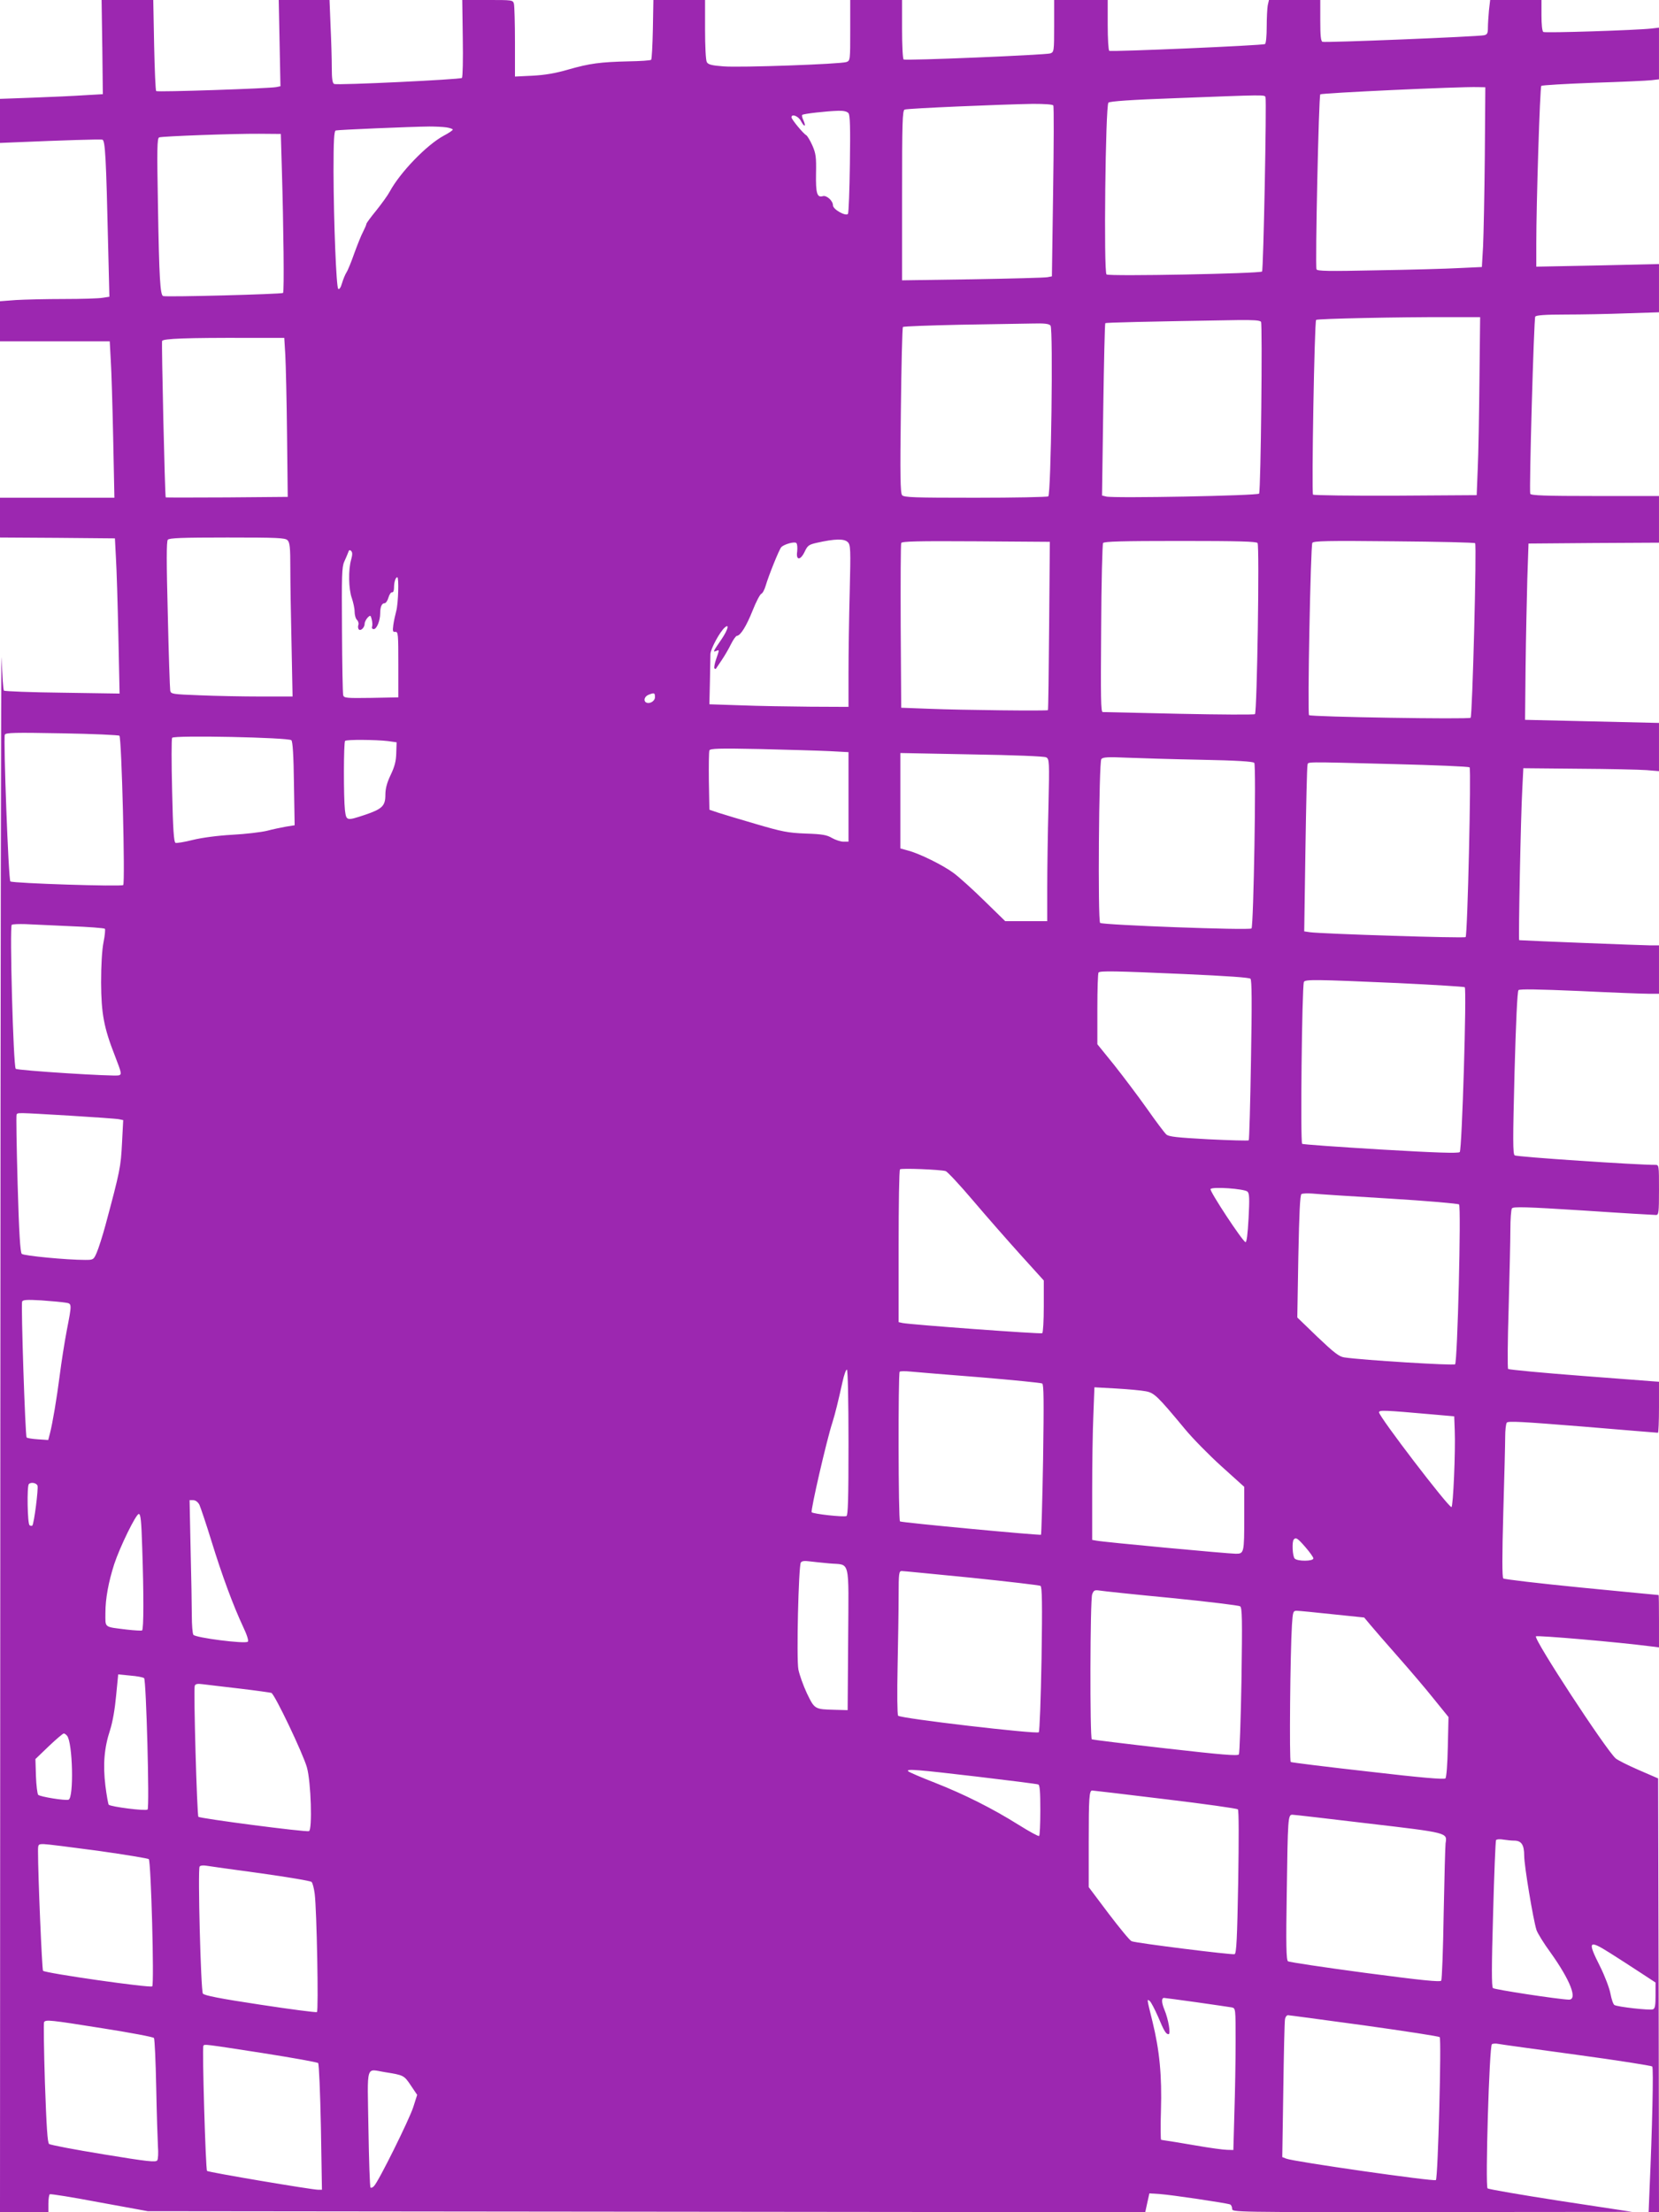 <?xml version="1.0" standalone="no"?>
<!DOCTYPE svg PUBLIC "-//W3C//DTD SVG 20010904//EN"
 "http://www.w3.org/TR/2001/REC-SVG-20010904/DTD/svg10.dtd">
<svg version="1.0" xmlns="http://www.w3.org/2000/svg"
 width="960pt" height="1280pt" viewBox="0 0 960 1280"
 preserveAspectRatio="xMidYMid meet">
<g transform="translate(0,1280) scale(0.1,-0.1)"
fill="#9c27b0" stroke="none">
<path d="M592 12528 l3 -273 -105 -6 c-58 -4 -192 -10 -297 -14 l-193 -7 0
-128 0 -127 98 4 c256 11 480 18 494 15 17 -3 22 -101 34 -623 l7 -286 -39 -6
c-21 -4 -123 -7 -225 -7 -102 0 -227 -3 -277 -6 l-92 -7 0 -116 0 -116 317 0
318 0 6 -110 c4 -60 10 -264 14 -452 l7 -343 -331 0 -331 0 0 -115 0 -115 332
-2 333 -3 6 -115 c4 -63 10 -265 14 -449 l7 -334 -331 5 c-182 2 -334 8 -338
12 -5 4 -10 89 -14 189 -3 100 -6 -1882 -7 -4405 l-2 -4588 140 0 140 0 0 49
c0 28 4 52 8 55 5 3 135 -18 288 -47 l279 -51 2886 -3 2886 -3 12 55 12 54 62
-4 c61 -4 380 -51 405 -60 6 -2 12 -14 12 -25 0 -20 0 -20 1158 -19 l1157 1
-414 63 c-227 35 -418 68 -423 73 -14 14 10 824 25 834 6 4 23 5 37 2 14 -3
218 -31 453 -63 236 -32 433 -63 438 -68 8 -8 0 -358 -16 -720 l-5 -123 30 0
30 0 -2 1255 -3 1255 -113 49 c-62 27 -122 57 -133 67 -59 54 -476 691 -461
706 7 7 472 -33 665 -58 l47 -6 0 151 c0 83 -1 151 -2 152 -2 0 -202 19 -446
43 -244 24 -448 48 -453 53 -7 7 -7 131 0 381 6 204 11 401 11 439 0 37 4 74
9 81 6 11 88 6 438 -22 237 -20 434 -36 437 -36 3 0 6 66 6 148 l0 147 -432
33 c-238 18 -436 37 -441 41 -4 4 -3 162 3 352 5 189 10 394 10 454 0 61 4
116 9 123 6 11 81 9 412 -12 222 -15 412 -26 422 -26 15 0 17 14 17 145 0 144
0 145 -22 145 -96 -1 -802 46 -813 55 -11 8 -11 89 -1 478 8 290 16 471 23
478 7 7 117 5 350 -5 187 -9 368 -16 402 -16 l61 0 0 140 0 140 -52 0 c-38 0
-723 27 -757 30 -5 0 9 718 18 875 l6 120 320 -3 c176 -1 353 -5 393 -8 l72
-6 0 140 0 139 -387 9 -388 9 3 305 c2 168 7 397 10 510 l7 205 378 3 377 2 0
135 0 135 -370 0 c-287 0 -372 3 -375 13 -7 19 21 1012 29 1025 5 8 57 12 174
12 92 0 251 3 355 7 l187 6 0 139 0 140 -355 -8 -355 -7 0 134 c0 228 21 904
29 912 4 4 140 12 302 18 161 5 313 12 337 15 l42 5 0 149 0 150 -42 -5 c-87
-10 -617 -27 -627 -20 -7 3 -11 43 -11 96 l0 89 -149 0 -148 0 -7 -61 c-3 -34
-6 -79 -6 -100 0 -32 -4 -39 -22 -43 -34 -8 -921 -44 -935 -38 -10 3 -13 37
-13 123 l0 119 -149 0 -148 0 -7 -31 c-3 -17 -6 -73 -6 -125 0 -51 -4 -96 -10
-99 -13 -8 -890 -46 -901 -39 -5 3 -9 70 -9 150 l0 144 -155 0 -155 0 0 -150
c0 -147 -1 -151 -22 -159 -27 -9 -836 -43 -849 -35 -5 3 -9 81 -9 175 l0 169
-150 0 -150 0 0 -175 c0 -173 0 -176 -22 -184 -35 -12 -615 -33 -712 -25 -69
5 -89 11 -96 25 -6 10 -10 94 -10 188 l0 171 -149 0 -150 0 -3 -169 c-2 -93
-6 -173 -10 -177 -4 -4 -63 -8 -130 -9 -166 -4 -225 -12 -348 -47 -75 -22
-135 -32 -207 -36 l-103 -5 0 199 c0 110 -3 209 -6 222 -6 22 -9 22 -153 22
l-146 0 3 -221 c2 -122 0 -225 -5 -230 -9 -9 -718 -43 -739 -35 -10 4 -14 29
-14 94 0 49 -3 157 -7 240 l-6 152 -147 0 -147 0 5 -249 5 -250 -24 -5 c-39
-8 -688 -30 -695 -23 -4 3 -9 123 -12 266 l-5 261 -149 0 -150 0 4 -272z
m8000 -633 c-2 -220 -7 -454 -10 -520 l-7 -120 -130 -6 c-71 -4 -286 -10 -476
-13 -282 -6 -347 -5 -351 6 -8 24 13 1003 22 1012 8 8 807 45 910 42 l45 -1
-3 -400z m-1269 343 c7 -21 -12 -1001 -20 -1009 -13 -12 -886 -29 -900 -17
-17 14 -6 977 11 994 7 8 136 17 391 26 518 20 512 20 518 6z m-1228 -48 c4
-6 3 -231 -1 -500 l-7 -489 -26 -5 c-14 -3 -209 -8 -433 -12 l-408 -6 0 491
c0 425 2 492 15 497 16 7 561 30 742 33 67 0 114 -3 118 -9z m-1185 -45 c9
-11 11 -82 8 -292 -2 -153 -7 -283 -11 -290 -11 -17 -87 25 -87 49 0 26 -37
60 -59 53 -33 -10 -41 17 -39 131 2 95 -1 116 -21 162 -13 29 -29 56 -36 60
-18 10 -85 92 -85 103 0 23 41 7 55 -22 20 -37 31 -33 14 5 -7 14 -10 28 -7
31 6 7 142 22 209 24 30 1 51 -4 59 -14z m-2327 -82 c20 -3 37 -9 37 -13 0 -4
-23 -20 -52 -35 -100 -54 -253 -213 -313 -324 -11 -21 -46 -69 -77 -108 -32
-39 -58 -74 -58 -79 0 -5 -9 -25 -19 -45 -11 -20 -33 -76 -51 -125 -17 -49
-37 -98 -45 -110 -7 -11 -19 -39 -26 -63 -7 -25 -16 -38 -22 -32 -11 11 -26
381 -27 679 0 177 3 234 13 237 12 4 436 22 542 23 33 0 77 -2 98 -5z m-952
-243 c10 -336 14 -708 7 -715 -7 -7 -677 -25 -694 -18 -17 6 -23 102 -30 525
-6 326 -5 388 7 393 21 7 435 22 579 21 l125 -1 6 -205z m6930 -1220 c-2 -201
-6 -432 -10 -515 l-6 -150 -469 -3 c-259 -1 -474 2 -478 6 -9 9 8 1001 18
1011 6 7 483 17 764 16 l185 0 -4 -365z m-1264 338 c9 -12 -1 -969 -11 -994
-5 -12 -843 -28 -885 -17 l-24 6 7 496 c4 272 9 498 12 501 5 4 221 9 765 18
91 1 129 -1 136 -10z m-1218 -22 c16 -20 3 -977 -13 -988 -6 -4 -196 -8 -422
-8 -356 0 -413 2 -424 15 -10 12 -12 117 -7 491 3 262 8 479 12 482 4 4 151 9
328 13 177 3 365 6 418 7 73 2 99 -1 108 -12z m-4428 -171 c3 -55 8 -262 10
-460 l4 -360 -352 -3 c-194 -1 -354 -1 -354 0 -5 8 -25 895 -21 905 4 14 145
19 497 18 l210 0 6 -100z m13 -1071 c13 -13 16 -42 16 -158 0 -79 3 -278 7
-444 l6 -302 -185 0 c-102 0 -260 3 -352 7 -158 6 -167 7 -171 27 -2 12 -9
210 -14 440 -8 305 -8 423 0 433 9 10 80 13 345 13 289 0 335 -2 348 -16z
m3242 -11 c16 -16 17 -40 11 -287 -4 -148 -7 -359 -7 -468 l0 -198 -222 1
c-123 1 -304 4 -403 8 l-180 6 3 130 c1 72 3 143 3 160 0 29 55 131 84 155 27
23 17 -14 -18 -66 -51 -75 -53 -78 -34 -71 21 8 21 11 1 -47 -9 -26 -13 -50
-10 -53 3 -4 7 -4 9 -2 1 2 16 24 33 49 17 25 41 66 54 93 13 26 28 47 34 48
21 1 55 56 91 146 20 51 43 94 50 97 8 3 19 24 26 48 16 55 78 210 90 222 16
17 77 34 87 24 6 -6 7 -27 5 -49 -8 -53 19 -53 44 0 16 34 24 40 68 50 107 24
160 25 181 4z m1165 -483 c-2 -267 -5 -487 -7 -489 -5 -5 -493 0 -689 8 l-160
6 -3 470 c-1 259 0 476 3 483 3 10 95 12 432 10 l428 -3 -4 -485z m1206 478
c12 -15 -3 -978 -15 -990 -4 -4 -201 -3 -437 2 -237 5 -436 10 -444 10 -11 0
-12 82 -9 483 1 265 7 488 11 495 6 9 107 12 446 12 339 0 441 -3 448 -12z
m1259 -1 c10 -9 -16 -1000 -26 -1010 -9 -10 -925 5 -935 15 -10 10 9 980 19
997 7 11 86 13 472 9 255 -2 466 -7 470 -11z m-6504 -95 c-17 -56 -15 -172 4
-223 8 -24 16 -59 16 -78 0 -19 6 -41 14 -48 7 -7 11 -20 8 -28 -3 -8 -3 -19
1 -25 9 -15 35 7 35 31 0 9 8 25 17 35 16 16 18 15 24 -10 4 -15 5 -34 2 -42
-3 -8 1 -14 10 -14 17 0 37 49 37 91 0 37 9 59 26 59 7 0 17 15 22 33 5 17 14
31 21 30 6 -2 11 9 11 26 0 33 9 61 19 61 10 0 6 -151 -6 -195 -6 -22 -14 -59
-17 -81 -5 -36 -3 -42 12 -40 16 1 17 -14 17 -189 l0 -190 -157 -3 c-143 -2
-157 -1 -162 15 -3 10 -6 180 -7 378 -2 314 -1 364 13 395 9 19 19 44 23 54 4
14 9 16 17 8 8 -8 8 -21 0 -50z m1758 -796 c0 -23 -32 -42 -52 -30 -16 10 -8
35 15 44 33 13 37 12 37 -14z m-3099 -223 c13 -13 34 -852 22 -864 -10 -10
-635 10 -653 21 -11 7 -41 823 -32 849 5 12 56 13 330 8 179 -3 329 -10 333
-14z m995 -26 c8 -8 13 -90 15 -252 l4 -240 -50 -8 c-27 -5 -77 -15 -110 -24
-33 -8 -124 -19 -201 -23 -87 -5 -176 -17 -229 -30 -47 -12 -92 -19 -99 -17
-10 4 -15 75 -20 301 -4 163 -4 301 0 307 10 16 674 2 690 -14z m559 -5 l50
-7 -2 -62 c-1 -46 -9 -78 -32 -126 -22 -46 -31 -80 -31 -116 0 -64 -18 -82
-119 -116 -106 -35 -107 -35 -115 28 -8 70 -8 392 1 400 8 9 181 7 248 -1z
m2553 -58 l112 -6 0 -259 0 -259 -29 0 c-17 0 -46 10 -66 21 -30 18 -57 23
-153 26 -103 4 -137 11 -287 55 -93 27 -192 57 -220 66 l-50 17 -3 165 c-1 90
0 170 3 178 4 11 54 13 293 8 158 -4 338 -9 400 -12z m1256 -36 c18 -10 19
-21 13 -287 -4 -152 -7 -363 -7 -468 l0 -193 -121 0 -122 0 -121 118 c-66 65
-146 137 -177 160 -60 45 -199 114 -266 131 l-43 12 0 276 0 276 412 -8 c247
-4 421 -11 432 -17z m898 -14 c202 -4 300 -10 306 -18 12 -15 -4 -946 -16
-958 -12 -12 -863 20 -876 32 -14 13 -7 931 7 948 9 11 38 13 147 8 74 -3 269
-9 432 -12z m1113 -25 c237 -6 434 -14 439 -19 10 -10 -12 -971 -23 -982 -7
-8 -836 19 -900 28 l-34 5 7 472 c4 260 9 480 12 490 6 20 -40 20 499 6z
m-7657 -938 c106 -4 195 -11 199 -15 3 -3 0 -39 -8 -78 -9 -45 -14 -135 -14
-233 1 -180 16 -261 80 -424 39 -101 40 -107 23 -113 -22 -8 -588 28 -597 38
-14 14 -36 825 -23 833 6 4 42 5 79 4 37 -2 155 -7 261 -12z m6447 -277 c246
-11 374 -20 381 -27 8 -9 9 -135 3 -470 -4 -253 -10 -462 -13 -465 -4 -3 -108
0 -233 6 -183 10 -230 15 -244 28 -10 9 -60 75 -111 148 -51 72 -137 186 -190
253 l-98 121 0 205 c0 112 3 207 7 210 10 10 92 9 498 -9z m1232 -52 c210 -10
385 -21 389 -24 12 -13 -16 -942 -29 -954 -9 -8 -135 -4 -459 15 -246 15 -450
29 -453 33 -11 11 -1 900 10 936 6 16 63 15 542 -6z m-7687 -767 c146 -9 276
-18 289 -21 l24 -5 -7 -134 c-7 -137 -11 -159 -96 -475 -17 -63 -40 -134 -50
-157 -18 -42 -20 -43 -67 -43 -107 0 -355 24 -367 35 -9 9 -16 124 -24 405 -6
216 -9 397 -6 401 7 12 -3 12 304 -6z m5072 -321 c10 -3 82 -80 160 -172 78
-92 202 -233 275 -314 l133 -147 0 -150 c0 -82 -4 -152 -9 -155 -9 -6 -767 50
-808 59 l-23 5 0 439 c0 241 3 441 8 445 7 8 232 -1 264 -10z m1747 -119 c11
-11 12 -41 6 -154 -5 -92 -11 -141 -18 -138 -18 6 -209 296 -202 307 9 15 196
2 214 -15z m820 -40 c217 -13 399 -29 404 -34 13 -13 -9 -911 -23 -925 -8 -8
-535 24 -641 40 -30 4 -59 27 -155 118 l-117 113 6 353 c5 255 10 356 18 361
7 4 35 5 63 3 28 -3 228 -16 445 -29z m-7661 -602 c39 -6 39 -3 8 -163 -13
-69 -31 -183 -40 -255 -18 -139 -41 -276 -57 -339 l-10 -38 -59 4 c-33 2 -63
7 -66 11 -8 8 -33 766 -26 786 4 10 26 12 111 7 58 -4 121 -10 139 -13z m4532
-813 c0 -325 -3 -419 -12 -422 -18 -7 -191 12 -201 22 -8 7 87 420 120 520 16
51 33 120 58 233 9 42 21 75 26 72 5 -4 9 -178 9 -425z m762 381 c190 -16 352
-32 359 -36 9 -6 10 -100 5 -439 -4 -237 -10 -433 -12 -436 -6 -5 -805 70
-816 77 -10 5 -11 857 -2 866 4 4 32 4 63 1 31 -3 212 -18 403 -33z m958 -81
c49 -9 67 -26 228 -220 43 -52 138 -149 210 -214 l132 -119 0 -171 c0 -212 -1
-216 -49 -216 -42 0 -775 68 -808 76 l-23 4 0 283 c0 155 3 353 7 441 l6 159
126 -7 c69 -4 146 -11 171 -16z m1660 -134 l125 -11 3 -80 c5 -119 -9 -445
-19 -445 -19 0 -419 523 -419 548 0 14 27 13 310 -12z m-8073 -412 c6 -17 -20
-221 -30 -231 -3 -3 -10 -2 -16 2 -12 7 -16 227 -4 238 12 13 44 7 50 -9z
m937 -111 c7 -16 39 -110 70 -211 61 -198 125 -371 183 -495 22 -46 33 -81 27
-86 -15 -14 -304 23 -315 40 -5 8 -9 57 -9 110 0 53 -3 225 -7 382 l-6 287 21
0 c13 0 27 -10 36 -27z m-331 -250 c9 -265 9 -471 -1 -477 -4 -2 -44 0 -87 5
-136 17 -125 8 -125 97 0 83 18 179 51 282 33 100 126 290 142 290 11 0 15
-37 20 -197z m6731 5 c25 -29 46 -58 46 -65 0 -17 -91 -18 -108 -1 -13 13 -17
100 -5 111 12 13 22 7 67 -45z m-2754 -94 c122 -11 111 37 108 -437 l-3 -412
-75 2 c-116 3 -116 3 -161 96 -21 45 -43 107 -49 137 -12 63 1 597 14 619 6 9
21 11 50 7 22 -3 75 -8 116 -12z m822 -83 c213 -22 392 -43 399 -47 9 -5 11
-101 6 -423 -4 -228 -11 -419 -16 -424 -12 -12 -803 80 -814 96 -5 6 -6 132
-3 281 3 148 6 334 6 413 0 130 2 143 18 143 9 0 191 -18 404 -39z m1156 -117
c211 -21 390 -43 398 -48 12 -9 13 -71 8 -428 -4 -229 -11 -423 -15 -429 -6
-10 -101 -2 -425 35 -230 26 -422 50 -426 52 -12 8 -10 808 2 839 9 24 14 26
43 22 17 -3 204 -23 415 -43z m932 -94 l184 -19 36 -43 c19 -23 91 -106 159
-183 68 -77 162 -187 208 -245 l85 -105 -4 -172 c-2 -103 -8 -177 -14 -183 -7
-7 -140 4 -448 40 -241 27 -442 52 -447 55 -9 6 -3 634 7 793 5 76 7 82 27 82
12 0 105 -9 207 -20z m-6876 -370 c12 -12 32 -748 20 -760 -10 -10 -214 16
-225 28 -3 4 -12 53 -19 109 -15 123 -7 220 27 323 15 47 28 122 35 199 l12
123 70 -7 c39 -3 75 -10 80 -15z m551 -60 c94 -11 177 -23 185 -25 19 -6 183
-350 206 -431 24 -85 32 -361 12 -369 -18 -7 -630 73 -640 83 -8 9 -29 738
-21 758 4 11 16 13 47 9 22 -3 118 -14 211 -25z m-997 -273 c33 -39 40 -358 9
-370 -18 -7 -165 17 -176 28 -5 6 -11 54 -13 108 l-3 99 77 74 c43 41 82 74
87 74 5 0 13 -6 19 -13z m5269 -237 c186 -22 344 -42 351 -45 9 -3 12 -42 12
-149 0 -80 -3 -147 -7 -149 -5 -3 -57 26 -118 64 -153 96 -315 177 -485 244
-80 31 -149 61 -154 66 -17 16 51 10 401 -31z m1084 -130 c227 -27 417 -54
422 -59 6 -6 6 -169 2 -421 -6 -328 -10 -413 -21 -417 -15 -5 -569 64 -596 75
-10 4 -69 76 -133 160 l-115 153 0 264 c0 253 3 295 20 295 4 0 193 -22 421
-50z m1179 -141 c461 -54 455 -53 445 -114 -2 -16 -7 -199 -11 -406 -3 -207
-10 -382 -14 -389 -6 -9 -108 1 -441 45 -239 32 -440 62 -446 67 -10 8 -12 96
-7 397 6 430 7 451 32 451 9 0 208 -23 442 -51z m842 -99 c42 0 58 -24 58 -88
0 -57 52 -369 71 -429 6 -18 42 -77 81 -130 115 -161 159 -274 106 -273 -61 2
-430 58 -439 67 -8 8 -8 126 1 429 6 230 14 422 17 427 3 5 22 7 42 3 20 -3
48 -6 63 -6z m-8193 -59 c156 -22 288 -44 292 -48 13 -13 32 -724 20 -736 -11
-11 -618 76 -632 90 -6 7 -29 548 -29 691 0 41 1 42 33 42 17 0 160 -18 316
-39z m940 -130 c156 -22 288 -44 294 -50 6 -6 14 -37 18 -68 12 -93 23 -679
13 -685 -5 -3 -153 16 -329 43 -232 35 -323 53 -331 64 -12 17 -30 716 -19
735 4 6 20 8 38 5 18 -3 160 -23 316 -44z m7812 -464 c46 -29 123 -79 172
-111 l87 -57 0 -75 c0 -57 -3 -76 -15 -80 -18 -7 -206 14 -223 25 -7 4 -17 34
-23 66 -6 32 -33 103 -60 157 -75 149 -68 157 62 75z m-2398 -282 c100 -14
192 -28 205 -30 22 -5 22 -6 22 -198 0 -105 -3 -290 -7 -409 l-6 -218 -36 1
c-20 0 -101 11 -181 25 -80 14 -156 26 -170 28 -14 2 -28 4 -31 5 -3 0 -4 77
-1 170 6 201 -8 347 -49 514 -34 137 -33 133 -15 118 7 -6 28 -46 47 -89 35
-84 46 -102 61 -102 14 0 -1 87 -24 142 -17 41 -18 68 -2 68 3 0 87 -11 187
-25z m971 -134 c236 -33 432 -63 437 -68 11 -11 -10 -815 -22 -827 -9 -10
-826 107 -866 124 l-23 9 6 388 c3 214 7 398 10 411 2 12 10 22 17 22 6 0 205
-27 441 -59z m-7299 -17 c159 -25 292 -50 296 -56 4 -6 10 -135 13 -287 3
-152 8 -306 10 -342 3 -36 1 -72 -4 -79 -8 -12 -56 -7 -311 35 -166 27 -308
54 -315 60 -9 7 -15 96 -24 353 -6 189 -8 347 -5 352 10 15 33 13 340 -36z
m924 -143 c172 -27 317 -53 322 -58 5 -5 12 -172 16 -371 l6 -362 -22 0 c-35
0 -635 101 -643 109 -8 7 -29 712 -21 724 6 10 0 11 342 -42z m711 -111 c106
-17 108 -18 147 -76 l37 -55 -23 -72 c-23 -71 -200 -429 -227 -456 -7 -8 -17
-12 -20 -8 -4 4 -9 157 -12 342 -6 383 -18 343 98 325z"/>
</g>
</svg>

